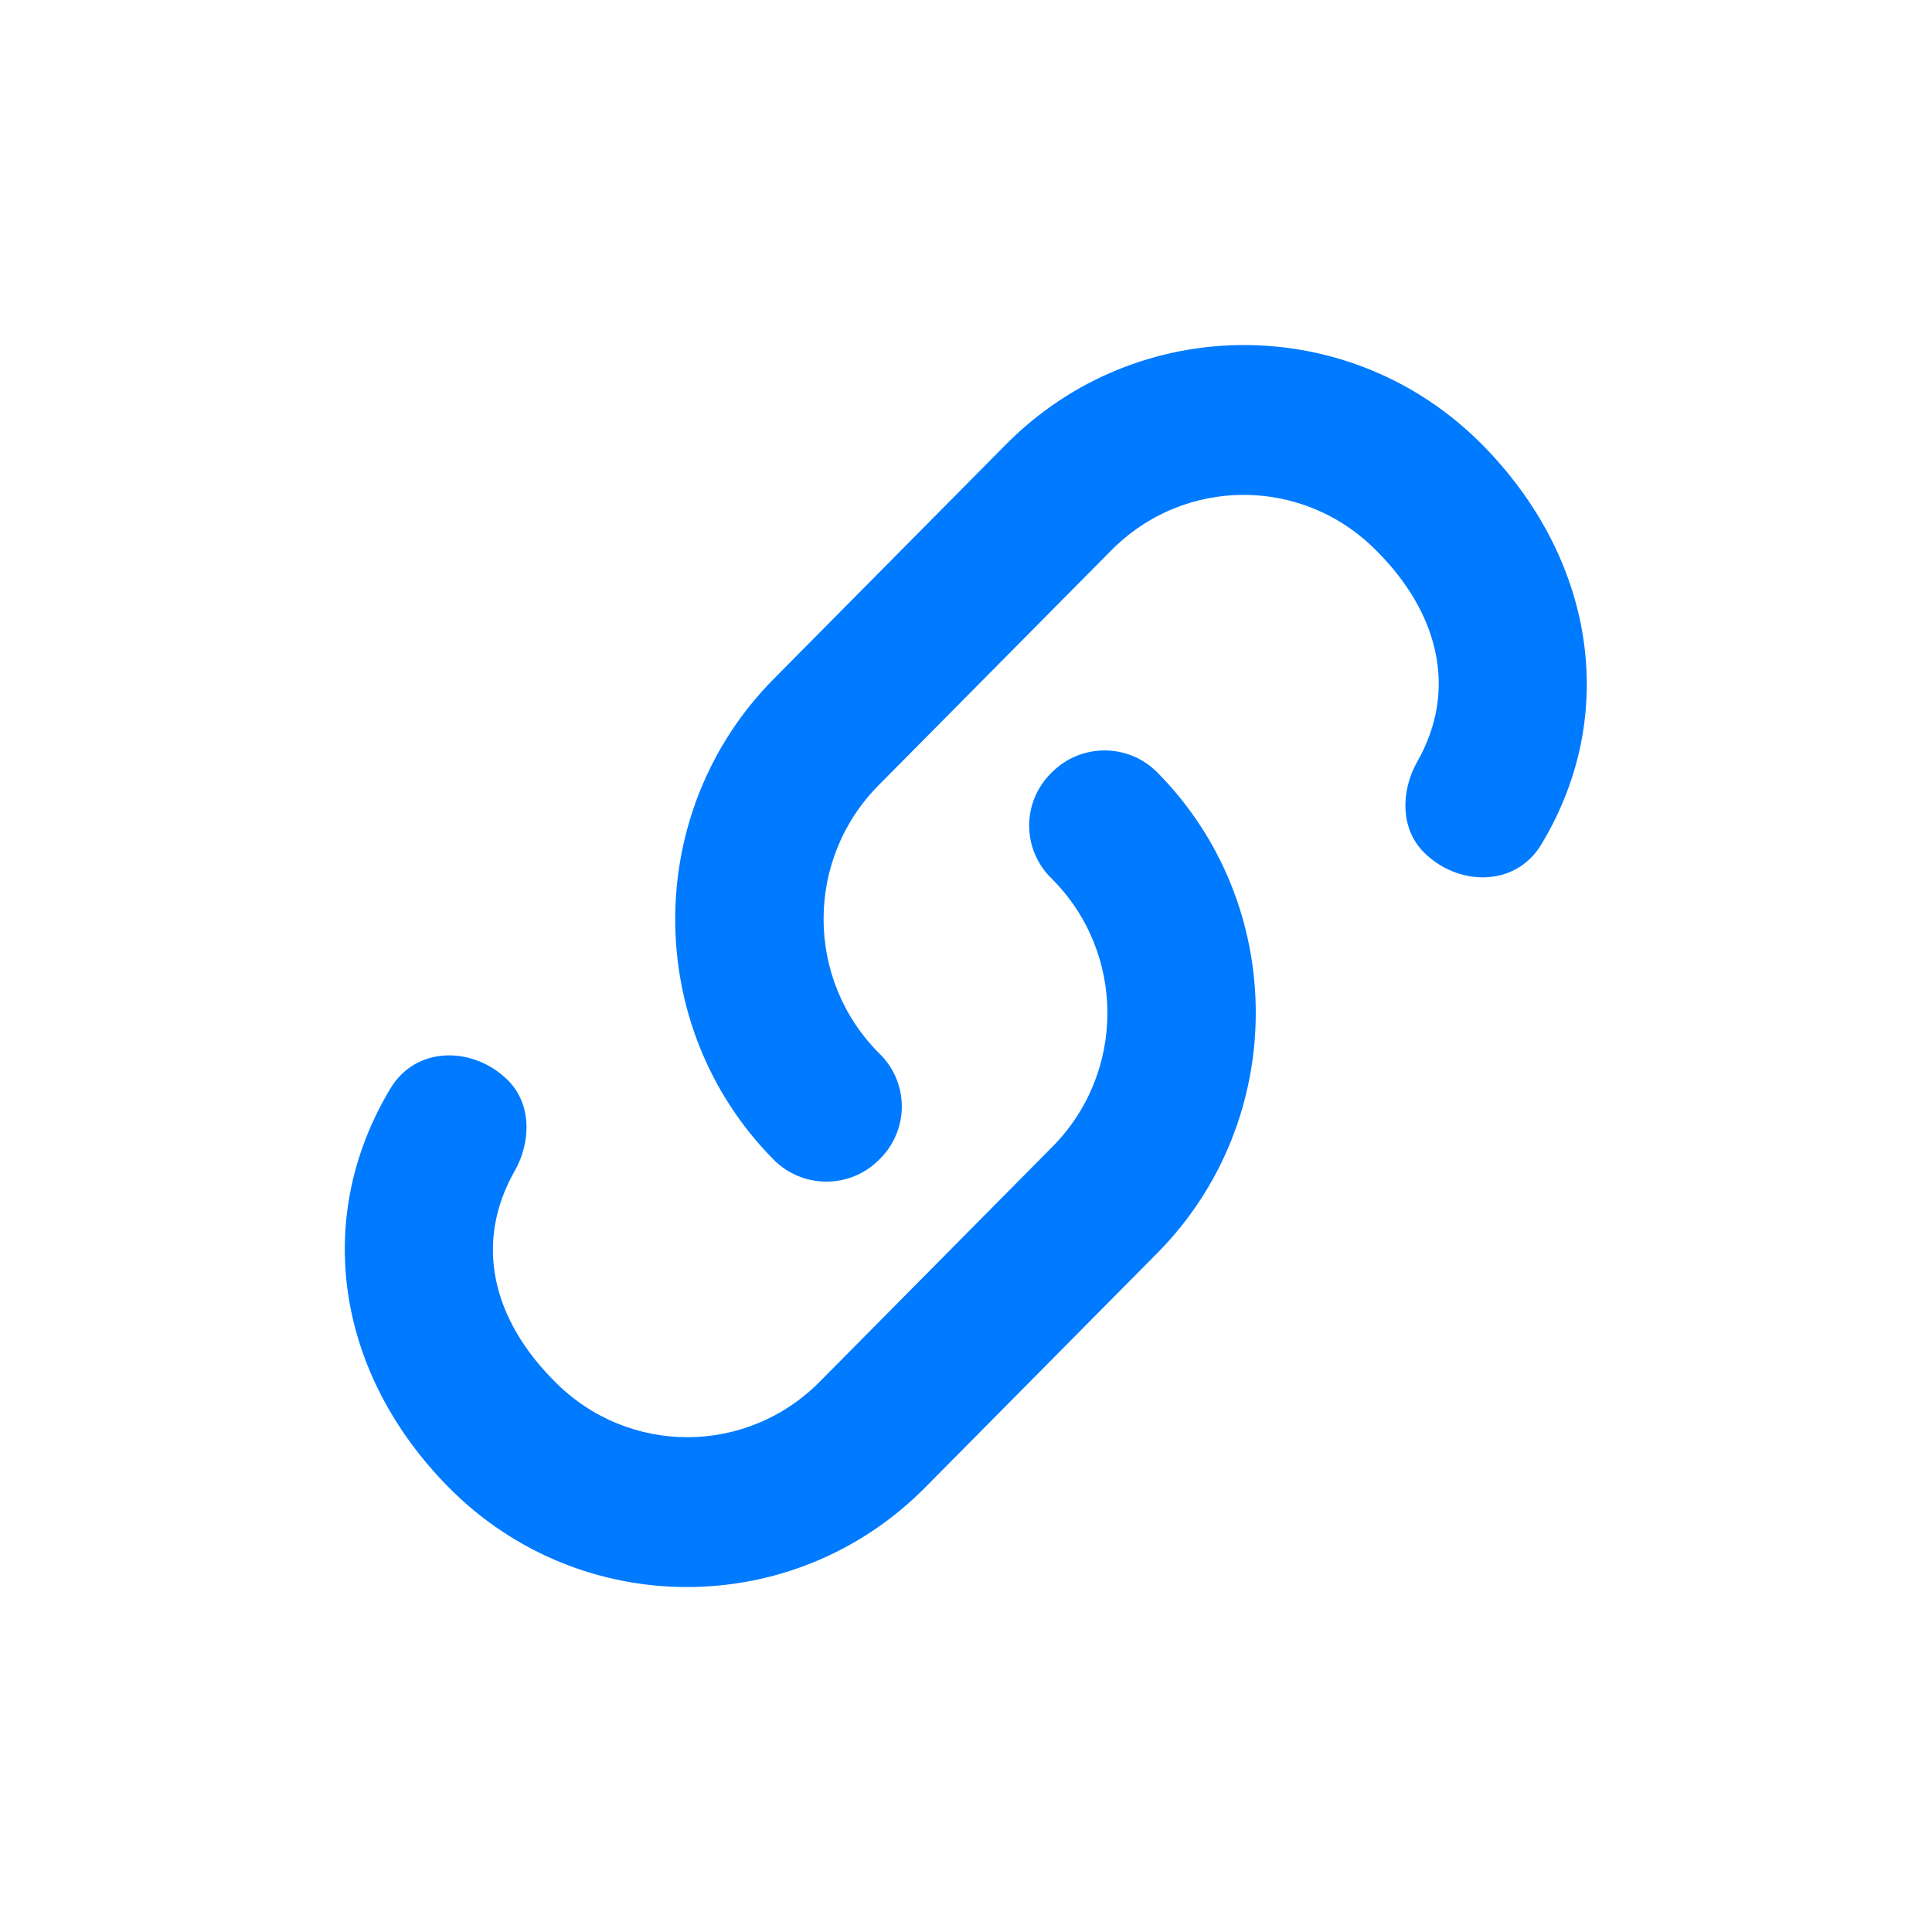 <svg width="48" height="48" viewBox="0 0 48 48" fill="none" xmlns="http://www.w3.org/2000/svg">
<path fill-rule="evenodd" clip-rule="evenodd" d="M21.839 28.814C21.119 29.539 19.942 29.538 19.222 28.812C15.96 25.518 15.96 20.163 19.222 16.869L24.992 11.043C28.255 7.749 33.558 7.749 36.821 11.043C39.601 13.85 40.253 17.729 38.295 20.978C37.644 22.059 36.211 22.014 35.376 21.176C34.77 20.569 34.817 19.619 35.208 18.931C36.231 17.131 35.736 15.223 34.203 13.688C32.38 11.832 29.419 11.83 27.596 13.687L21.841 19.497C20.003 21.337 20.002 24.325 21.839 26.166C22.594 26.893 22.594 28.087 21.839 28.814ZM26.136 21.836C27.973 23.677 27.972 26.664 26.134 28.504L20.38 34.314C18.557 36.171 15.596 36.171 13.774 34.315C12.241 32.78 11.766 30.887 12.79 29.087C13.181 28.399 13.227 27.449 12.622 26.842C11.787 26.005 10.354 25.959 9.702 27.04C7.745 30.289 8.374 34.152 11.154 36.959C14.416 40.253 19.72 40.253 22.982 36.959L28.752 31.133C32.015 27.838 32.015 22.484 28.752 19.19C28.033 18.463 26.855 18.463 26.135 19.188C25.38 19.915 25.381 21.109 26.136 21.836Z" fill="#007AFF"/>
</svg>
